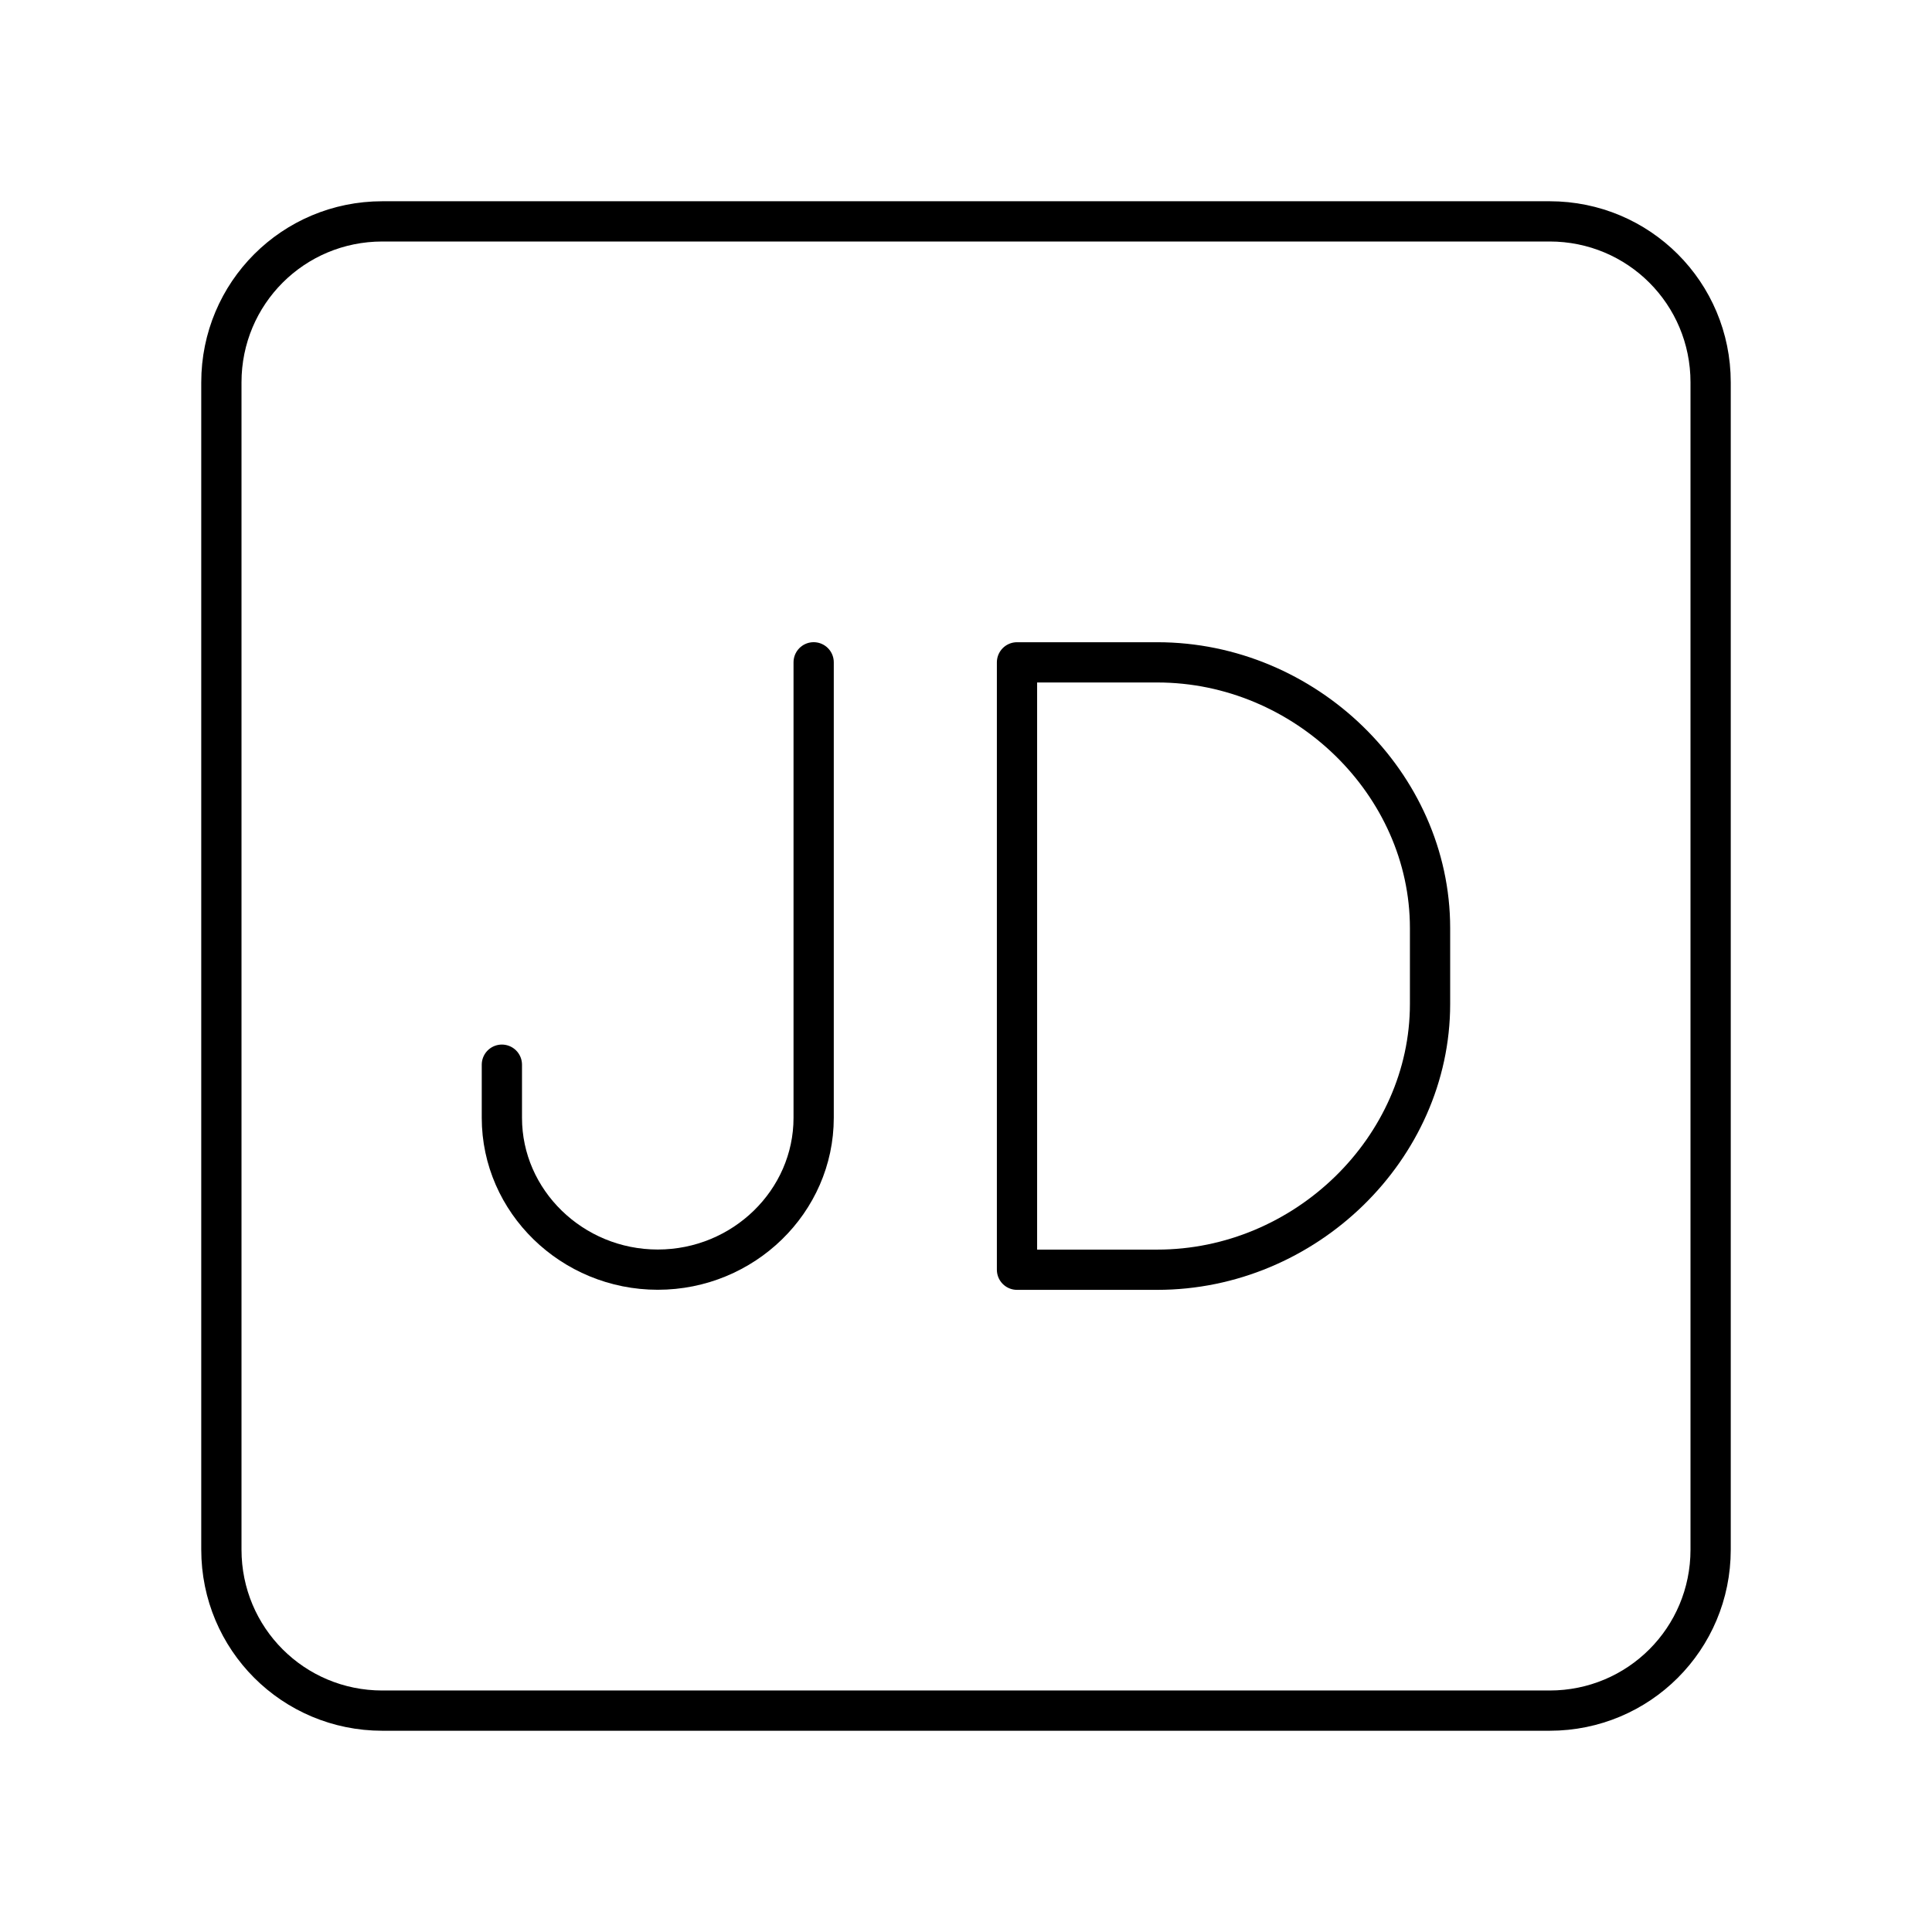 <?xml version="1.0" encoding="UTF-8"?><svg id="a" xmlns="http://www.w3.org/2000/svg" viewBox="0 0 48 48"><defs><style>.e{fill:none;stroke:#000;stroke-linecap:round;stroke-linejoin:round;}</style></defs><path id="b" class="e" d="M9.5,5.5h29c2.216,0,4,1.784,4,4v29c0,2.216-1.784,4-4,4H9.5c-2.216,0-4-1.784-4-4V9.5c0-2.216,1.784-4,4-4Z"/><path id="c" class="e" d="M20.215,16.455v11.317c0,2.075-1.743,3.772-3.873,3.772h0c-2.13,0-3.873-1.698-3.873-3.772v-1.32"/><path id="d" class="e" d="M25.267,31.545v-15.089h3.485c3.679,0,6.777,3.018,6.777,6.602v1.886c0,3.584-3.098,6.602-6.777,6.602h-3.485Z"/></svg>